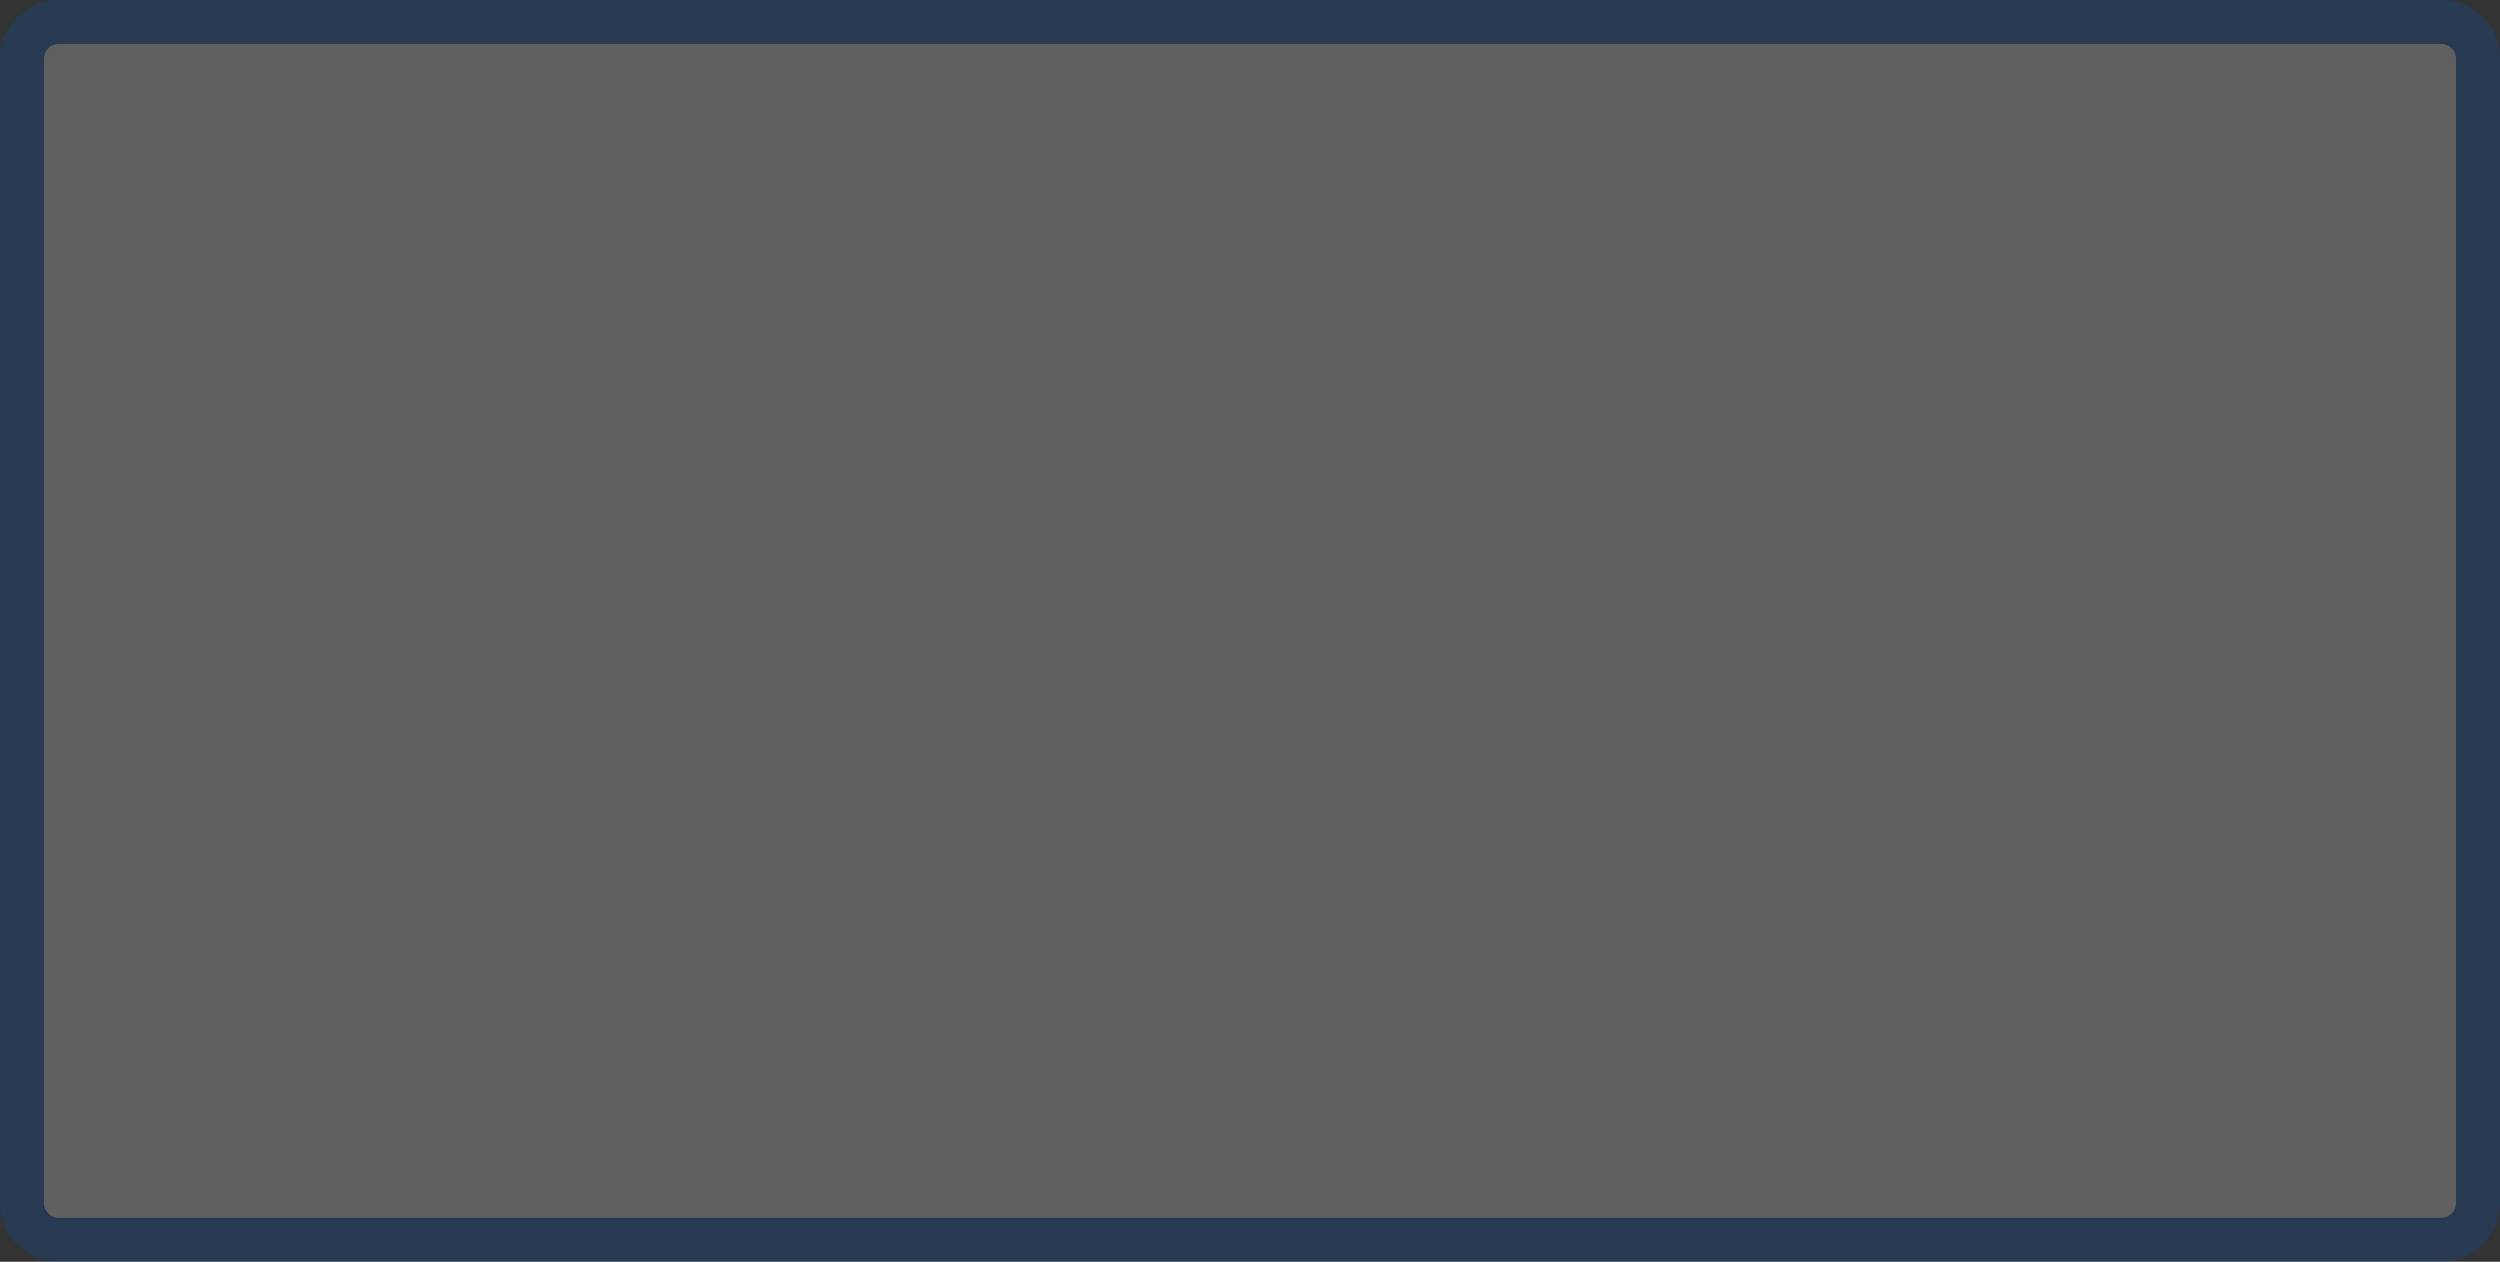 <?xml version="1.0" encoding="UTF-8" standalone="no"?>
<svg xmlns:xlink="http://www.w3.org/1999/xlink" height="258.4px" width="512.0px" xmlns="http://www.w3.org/2000/svg">
  <rect width="100%" height="100%" fill="#333333" stroke="none"/>
  <g transform="matrix(1.0, 0.0, 0.0, 1.0, 256.0, 126.0)">
    <path d="M247.0 -114.0 L247.0 120.4 Q247.0 121.6 246.15 122.45 L246.15 122.5 246.1 122.55 246.05 122.55 Q245.2 123.4 244.0 123.4 L-244.0 123.4 Q-245.25 123.4 -246.15 122.5 L-246.1 122.5 Q-247.0 121.65 -247.0 120.4 L-247.0 -114.0 Q-247.0 -115.2 -246.15 -116.1 L-246.1 -116.15 Q-245.2 -117.0 -244.0 -117.0 L244.0 -117.0 Q245.25 -117.0 246.1 -116.1 L246.1 -116.15 Q247.0 -115.25 247.0 -114.0" fill="#ffffff" fill-opacity="0.22" fill-rule="evenodd" stroke="none"/>
    <path d="M247.0 -114.0 Q247.0 -115.25 246.1 -116.15 L246.1 -116.1 Q245.25 -117.0 244.0 -117.0 L-244.0 -117.0 Q-245.2 -117.0 -246.1 -116.15 L-246.15 -116.1 Q-247.0 -115.2 -247.0 -114.0 L-247.0 120.4 Q-247.0 121.65 -246.1 122.5 L-246.15 122.5 Q-245.25 123.4 -244.0 123.4 L244.0 123.4 Q245.2 123.4 246.05 122.55 L246.1 122.55 246.15 122.5 246.15 122.45 Q247.0 121.6 247.0 120.4 L247.0 -114.0 M244.0 -126.0 Q248.95 -126.0 252.45 -122.5 256.0 -118.95 256.0 -114.0 L256.0 120.4 Q256.0 125.35 252.45 128.85 248.95 132.4 244.0 132.4 L-244.0 132.4 Q-248.95 132.4 -252.5 128.85 -256.0 125.35 -256.0 120.4 L-256.0 -114.0 Q-256.0 -118.95 -252.5 -122.5 -248.95 -126.0 -244.0 -126.0 L244.0 -126.0" fill="#0056bf" fill-opacity="0.22" fill-rule="evenodd" stroke="none"/>
  </g>
</svg>
